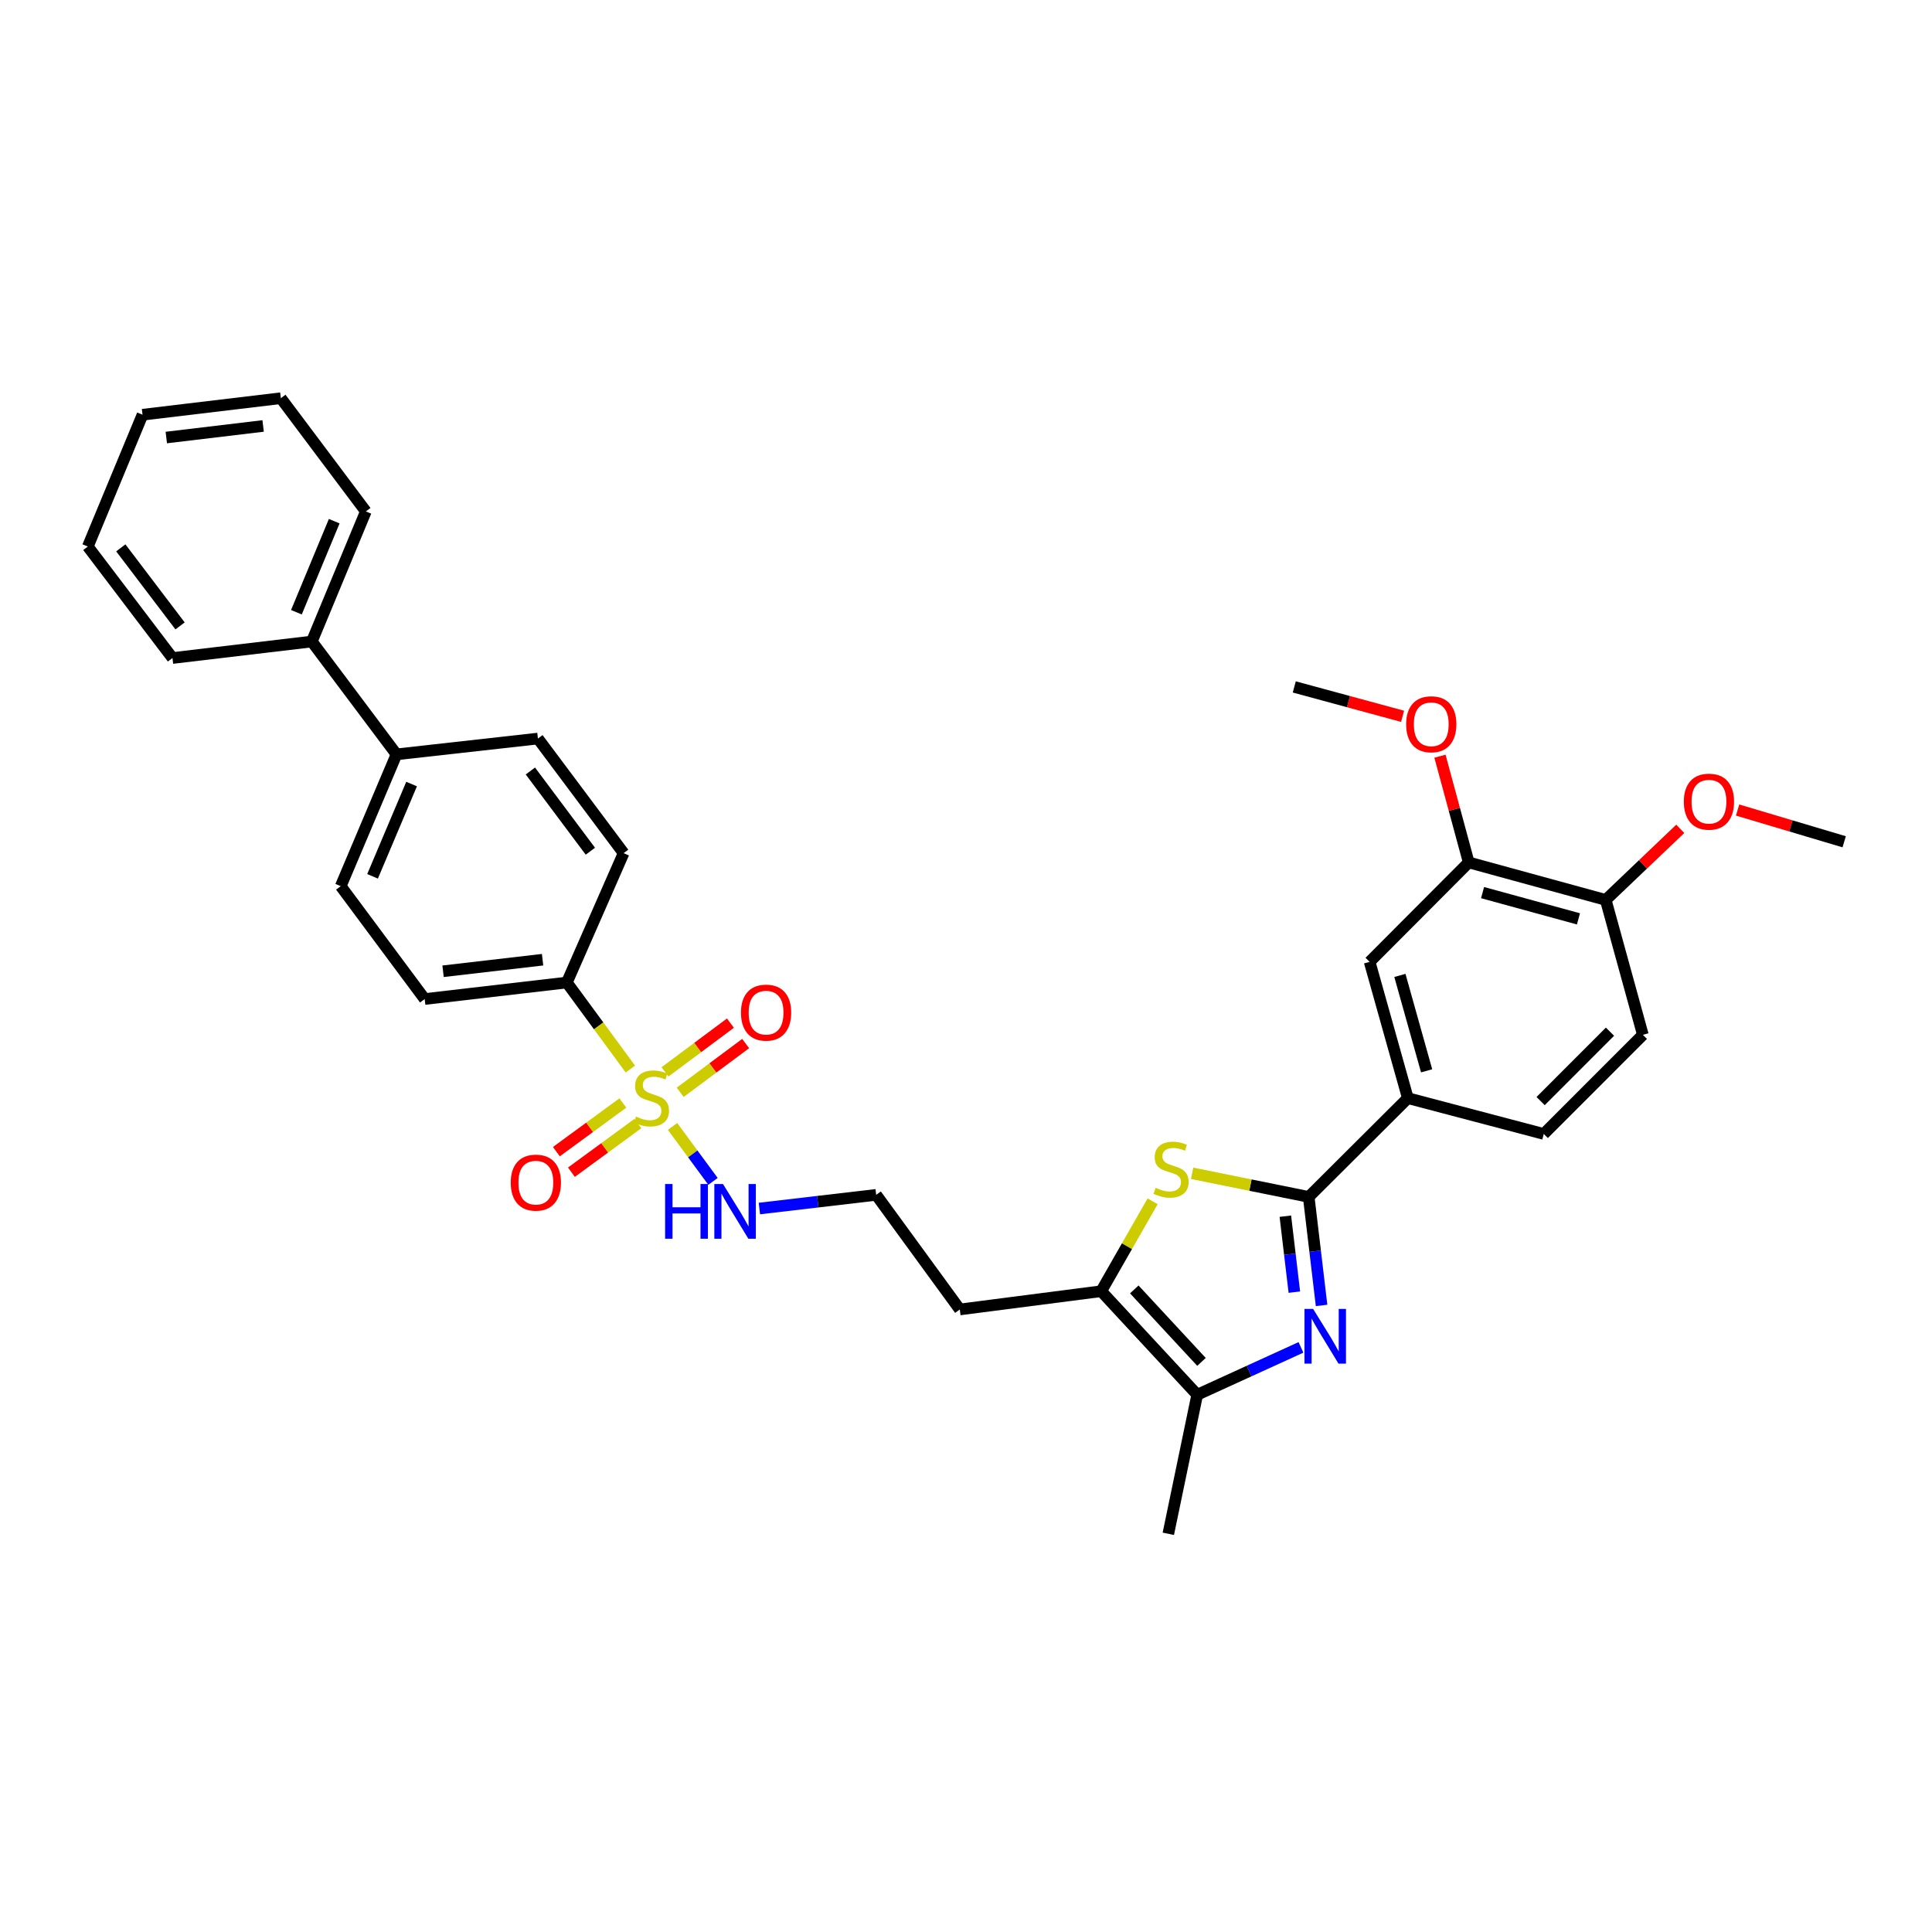<?xml version='1.0' encoding='iso-8859-1'?>
<svg version='1.1' baseProfile='full'
              xmlns='http://www.w3.org/2000/svg'
                      xmlns:rdkit='http://www.rdkit.org/xml'
                      xmlns:xlink='http://www.w3.org/1999/xlink'
                  xml:space='preserve'
width='1000px' height='1000px' viewBox='0 0 1000 1000'>
<!-- END OF HEADER -->
<rect style='opacity:1.0;fill:#FFFFFF;stroke:none' width='1000' height='1000' x='0' y='0'> </rect>
<path class='bond-6' d='M 326.273,553.338 L 309.834,530.946' style='fill:none;fill-rule:evenodd;stroke:#CCCC00;stroke-width:6px;stroke-linecap:butt;stroke-linejoin:miter;stroke-opacity:1' />
<path class='bond-6' d='M 309.834,530.946 L 293.394,508.554' style='fill:none;fill-rule:evenodd;stroke:#000000;stroke-width:6px;stroke-linecap:butt;stroke-linejoin:miter;stroke-opacity:1' />
<path class='bond-9' d='M 352.07,565.373 L 369.008,552.758' style='fill:none;fill-rule:evenodd;stroke:#CCCC00;stroke-width:6px;stroke-linecap:butt;stroke-linejoin:miter;stroke-opacity:1' />
<path class='bond-9' d='M 369.008,552.758 L 385.947,540.142' style='fill:none;fill-rule:evenodd;stroke:#FF0000;stroke-width:6px;stroke-linecap:butt;stroke-linejoin:miter;stroke-opacity:1' />
<path class='bond-9' d='M 344.196,554.801 L 361.134,542.185' style='fill:none;fill-rule:evenodd;stroke:#CCCC00;stroke-width:6px;stroke-linecap:butt;stroke-linejoin:miter;stroke-opacity:1' />
<path class='bond-9' d='M 361.134,542.185 L 378.072,529.57' style='fill:none;fill-rule:evenodd;stroke:#FF0000;stroke-width:6px;stroke-linecap:butt;stroke-linejoin:miter;stroke-opacity:1' />
<path class='bond-10' d='M 322.376,570.914 L 305.177,583.506' style='fill:none;fill-rule:evenodd;stroke:#CCCC00;stroke-width:6px;stroke-linecap:butt;stroke-linejoin:miter;stroke-opacity:1' />
<path class='bond-10' d='M 305.177,583.506 L 287.978,596.098' style='fill:none;fill-rule:evenodd;stroke:#FF0000;stroke-width:6px;stroke-linecap:butt;stroke-linejoin:miter;stroke-opacity:1' />
<path class='bond-10' d='M 330.163,581.55 L 312.964,594.142' style='fill:none;fill-rule:evenodd;stroke:#CCCC00;stroke-width:6px;stroke-linecap:butt;stroke-linejoin:miter;stroke-opacity:1' />
<path class='bond-10' d='M 312.964,594.142 L 295.765,606.734' style='fill:none;fill-rule:evenodd;stroke:#FF0000;stroke-width:6px;stroke-linecap:butt;stroke-linejoin:miter;stroke-opacity:1' />
<path class='bond-11' d='M 348.109,583.038 L 358.579,597.259' style='fill:none;fill-rule:evenodd;stroke:#CCCC00;stroke-width:6px;stroke-linecap:butt;stroke-linejoin:miter;stroke-opacity:1' />
<path class='bond-11' d='M 358.579,597.259 L 369.049,611.481' style='fill:none;fill-rule:evenodd;stroke:#0000FF;stroke-width:6px;stroke-linecap:butt;stroke-linejoin:miter;stroke-opacity:1' />
<path class='bond-0' d='M 673.377,697.4 L 646.526,709.66' style='fill:none;fill-rule:evenodd;stroke:#0000FF;stroke-width:6px;stroke-linecap:butt;stroke-linejoin:miter;stroke-opacity:1' />
<path class='bond-0' d='M 646.526,709.66 L 619.675,721.919' style='fill:none;fill-rule:evenodd;stroke:#000000;stroke-width:6px;stroke-linecap:butt;stroke-linejoin:miter;stroke-opacity:1' />
<path class='bond-34' d='M 684.044,675.689 L 680.714,647.605' style='fill:none;fill-rule:evenodd;stroke:#0000FF;stroke-width:6px;stroke-linecap:butt;stroke-linejoin:miter;stroke-opacity:1' />
<path class='bond-34' d='M 680.714,647.605 L 677.384,619.521' style='fill:none;fill-rule:evenodd;stroke:#000000;stroke-width:6px;stroke-linecap:butt;stroke-linejoin:miter;stroke-opacity:1' />
<path class='bond-34' d='M 669.954,668.816 L 667.624,649.157' style='fill:none;fill-rule:evenodd;stroke:#0000FF;stroke-width:6px;stroke-linecap:butt;stroke-linejoin:miter;stroke-opacity:1' />
<path class='bond-34' d='M 667.624,649.157 L 665.293,629.498' style='fill:none;fill-rule:evenodd;stroke:#000000;stroke-width:6px;stroke-linecap:butt;stroke-linejoin:miter;stroke-opacity:1' />
<path class='bond-1' d='M 677.384,619.521 L 647.215,613.408' style='fill:none;fill-rule:evenodd;stroke:#000000;stroke-width:6px;stroke-linecap:butt;stroke-linejoin:miter;stroke-opacity:1' />
<path class='bond-1' d='M 647.215,613.408 L 617.045,607.294' style='fill:none;fill-rule:evenodd;stroke:#CCCC00;stroke-width:6px;stroke-linecap:butt;stroke-linejoin:miter;stroke-opacity:1' />
<path class='bond-5' d='M 677.384,619.521 L 728.694,568.395' style='fill:none;fill-rule:evenodd;stroke:#000000;stroke-width:6px;stroke-linecap:butt;stroke-linejoin:miter;stroke-opacity:1' />
<path class='bond-2' d='M 596.597,621.787 L 583.291,645.056' style='fill:none;fill-rule:evenodd;stroke:#CCCC00;stroke-width:6px;stroke-linecap:butt;stroke-linejoin:miter;stroke-opacity:1' />
<path class='bond-2' d='M 583.291,645.056 L 569.984,668.325' style='fill:none;fill-rule:evenodd;stroke:#000000;stroke-width:6px;stroke-linecap:butt;stroke-linejoin:miter;stroke-opacity:1' />
<path class='bond-3' d='M 619.675,721.919 L 569.984,668.325' style='fill:none;fill-rule:evenodd;stroke:#000000;stroke-width:6px;stroke-linecap:butt;stroke-linejoin:miter;stroke-opacity:1' />
<path class='bond-3' d='M 621.888,704.917 L 587.105,667.402' style='fill:none;fill-rule:evenodd;stroke:#000000;stroke-width:6px;stroke-linecap:butt;stroke-linejoin:miter;stroke-opacity:1' />
<path class='bond-25' d='M 619.675,721.919 L 604.72,793.895' style='fill:none;fill-rule:evenodd;stroke:#000000;stroke-width:6px;stroke-linecap:butt;stroke-linejoin:miter;stroke-opacity:1' />
<path class='bond-4' d='M 569.984,668.325 L 496.792,677.773' style='fill:none;fill-rule:evenodd;stroke:#000000;stroke-width:6px;stroke-linecap:butt;stroke-linejoin:miter;stroke-opacity:1' />
<path class='bond-7' d='M 728.694,568.395 L 708.92,497.854' style='fill:none;fill-rule:evenodd;stroke:#000000;stroke-width:6px;stroke-linecap:butt;stroke-linejoin:miter;stroke-opacity:1' />
<path class='bond-7' d='M 738.421,554.256 L 724.579,504.877' style='fill:none;fill-rule:evenodd;stroke:#000000;stroke-width:6px;stroke-linecap:butt;stroke-linejoin:miter;stroke-opacity:1' />
<path class='bond-14' d='M 728.694,568.395 L 799.051,586.931' style='fill:none;fill-rule:evenodd;stroke:#000000;stroke-width:6px;stroke-linecap:butt;stroke-linejoin:miter;stroke-opacity:1' />
<path class='bond-15' d='M 293.394,508.554 L 219.814,517.101' style='fill:none;fill-rule:evenodd;stroke:#000000;stroke-width:6px;stroke-linecap:butt;stroke-linejoin:miter;stroke-opacity:1' />
<path class='bond-15' d='M 280.836,496.742 L 229.33,502.724' style='fill:none;fill-rule:evenodd;stroke:#000000;stroke-width:6px;stroke-linecap:butt;stroke-linejoin:miter;stroke-opacity:1' />
<path class='bond-16' d='M 293.394,508.554 L 322.784,441.587' style='fill:none;fill-rule:evenodd;stroke:#000000;stroke-width:6px;stroke-linecap:butt;stroke-linejoin:miter;stroke-opacity:1' />
<path class='bond-8' d='M 708.92,497.854 L 760.214,446.391' style='fill:none;fill-rule:evenodd;stroke:#000000;stroke-width:6px;stroke-linecap:butt;stroke-linejoin:miter;stroke-opacity:1' />
<path class='bond-23' d='M 760.214,446.391 L 752.765,418.897' style='fill:none;fill-rule:evenodd;stroke:#000000;stroke-width:6px;stroke-linecap:butt;stroke-linejoin:miter;stroke-opacity:1' />
<path class='bond-23' d='M 752.765,418.897 L 745.316,391.403' style='fill:none;fill-rule:evenodd;stroke:#FF0000;stroke-width:6px;stroke-linecap:butt;stroke-linejoin:miter;stroke-opacity:1' />
<path class='bond-36' d='M 760.214,446.391 L 831.121,465.799' style='fill:none;fill-rule:evenodd;stroke:#000000;stroke-width:6px;stroke-linecap:butt;stroke-linejoin:miter;stroke-opacity:1' />
<path class='bond-36' d='M 767.37,462.017 L 817.005,475.603' style='fill:none;fill-rule:evenodd;stroke:#000000;stroke-width:6px;stroke-linecap:butt;stroke-linejoin:miter;stroke-opacity:1' />
<path class='bond-22' d='M 393.057,625.532 L 423.284,621.992' style='fill:none;fill-rule:evenodd;stroke:#0000FF;stroke-width:6px;stroke-linecap:butt;stroke-linejoin:miter;stroke-opacity:1' />
<path class='bond-22' d='M 423.284,621.992 L 453.51,618.452' style='fill:none;fill-rule:evenodd;stroke:#000000;stroke-width:6px;stroke-linecap:butt;stroke-linejoin:miter;stroke-opacity:1' />
<path class='bond-12' d='M 831.121,465.799 L 850.346,535.622' style='fill:none;fill-rule:evenodd;stroke:#000000;stroke-width:6px;stroke-linecap:butt;stroke-linejoin:miter;stroke-opacity:1' />
<path class='bond-24' d='M 831.121,465.799 L 850.411,447.405' style='fill:none;fill-rule:evenodd;stroke:#000000;stroke-width:6px;stroke-linecap:butt;stroke-linejoin:miter;stroke-opacity:1' />
<path class='bond-24' d='M 850.411,447.405 L 869.701,429.012' style='fill:none;fill-rule:evenodd;stroke:#FF0000;stroke-width:6px;stroke-linecap:butt;stroke-linejoin:miter;stroke-opacity:1' />
<path class='bond-13' d='M 205.226,390.454 L 278.425,382.273' style='fill:none;fill-rule:evenodd;stroke:#000000;stroke-width:6px;stroke-linecap:butt;stroke-linejoin:miter;stroke-opacity:1' />
<path class='bond-21' d='M 205.226,390.454 L 161.401,332.048' style='fill:none;fill-rule:evenodd;stroke:#000000;stroke-width:6px;stroke-linecap:butt;stroke-linejoin:miter;stroke-opacity:1' />
<path class='bond-33' d='M 205.226,390.454 L 176.364,458.68' style='fill:none;fill-rule:evenodd;stroke:#000000;stroke-width:6px;stroke-linecap:butt;stroke-linejoin:miter;stroke-opacity:1' />
<path class='bond-33' d='M 213.037,405.824 L 192.834,453.582' style='fill:none;fill-rule:evenodd;stroke:#000000;stroke-width:6px;stroke-linecap:butt;stroke-linejoin:miter;stroke-opacity:1' />
<path class='bond-17' d='M 799.051,586.931 L 850.346,535.622' style='fill:none;fill-rule:evenodd;stroke:#000000;stroke-width:6px;stroke-linecap:butt;stroke-linejoin:miter;stroke-opacity:1' />
<path class='bond-17' d='M 797.423,569.915 L 833.329,533.998' style='fill:none;fill-rule:evenodd;stroke:#000000;stroke-width:6px;stroke-linecap:butt;stroke-linejoin:miter;stroke-opacity:1' />
<path class='bond-18' d='M 219.814,517.101 L 176.364,458.68' style='fill:none;fill-rule:evenodd;stroke:#000000;stroke-width:6px;stroke-linecap:butt;stroke-linejoin:miter;stroke-opacity:1' />
<path class='bond-19' d='M 322.784,441.587 L 278.425,382.273' style='fill:none;fill-rule:evenodd;stroke:#000000;stroke-width:6px;stroke-linecap:butt;stroke-linejoin:miter;stroke-opacity:1' />
<path class='bond-19' d='M 305.573,440.585 L 274.522,399.066' style='fill:none;fill-rule:evenodd;stroke:#000000;stroke-width:6px;stroke-linecap:butt;stroke-linejoin:miter;stroke-opacity:1' />
<path class='bond-20' d='M 496.792,677.773 L 453.51,618.452' style='fill:none;fill-rule:evenodd;stroke:#000000;stroke-width:6px;stroke-linecap:butt;stroke-linejoin:miter;stroke-opacity:1' />
<path class='bond-26' d='M 161.401,332.048 L 189.363,264.715' style='fill:none;fill-rule:evenodd;stroke:#000000;stroke-width:6px;stroke-linecap:butt;stroke-linejoin:miter;stroke-opacity:1' />
<path class='bond-26' d='M 153.421,316.893 L 172.994,269.76' style='fill:none;fill-rule:evenodd;stroke:#000000;stroke-width:6px;stroke-linecap:butt;stroke-linejoin:miter;stroke-opacity:1' />
<path class='bond-27' d='M 161.401,332.048 L 89.272,340.595' style='fill:none;fill-rule:evenodd;stroke:#000000;stroke-width:6px;stroke-linecap:butt;stroke-linejoin:miter;stroke-opacity:1' />
<path class='bond-28' d='M 725.977,370.763 L 697.946,363.156' style='fill:none;fill-rule:evenodd;stroke:#FF0000;stroke-width:6px;stroke-linecap:butt;stroke-linejoin:miter;stroke-opacity:1' />
<path class='bond-28' d='M 697.946,363.156 L 669.914,355.55' style='fill:none;fill-rule:evenodd;stroke:#000000;stroke-width:6px;stroke-linecap:butt;stroke-linejoin:miter;stroke-opacity:1' />
<path class='bond-29' d='M 899.373,419.272 L 926.959,427.489' style='fill:none;fill-rule:evenodd;stroke:#FF0000;stroke-width:6px;stroke-linecap:butt;stroke-linejoin:miter;stroke-opacity:1' />
<path class='bond-29' d='M 926.959,427.489 L 954.545,435.706' style='fill:none;fill-rule:evenodd;stroke:#000000;stroke-width:6px;stroke-linecap:butt;stroke-linejoin:miter;stroke-opacity:1' />
<path class='bond-31' d='M 189.363,264.715 L 145.37,206.105' style='fill:none;fill-rule:evenodd;stroke:#000000;stroke-width:6px;stroke-linecap:butt;stroke-linejoin:miter;stroke-opacity:1' />
<path class='bond-30' d='M 89.272,340.595 L 45.455,282.885' style='fill:none;fill-rule:evenodd;stroke:#000000;stroke-width:6px;stroke-linecap:butt;stroke-linejoin:miter;stroke-opacity:1' />
<path class='bond-30' d='M 93.198,323.967 L 62.526,283.57' style='fill:none;fill-rule:evenodd;stroke:#000000;stroke-width:6px;stroke-linecap:butt;stroke-linejoin:miter;stroke-opacity:1' />
<path class='bond-32' d='M 45.455,282.885 L 73.775,214.659' style='fill:none;fill-rule:evenodd;stroke:#000000;stroke-width:6px;stroke-linecap:butt;stroke-linejoin:miter;stroke-opacity:1' />
<path class='bond-35' d='M 145.37,206.105 L 73.775,214.659' style='fill:none;fill-rule:evenodd;stroke:#000000;stroke-width:6px;stroke-linecap:butt;stroke-linejoin:miter;stroke-opacity:1' />
<path class='bond-35' d='M 136.195,220.477 L 86.078,226.465' style='fill:none;fill-rule:evenodd;stroke:#000000;stroke-width:6px;stroke-linecap:butt;stroke-linejoin:miter;stroke-opacity:1' />
<path  class='atom-0' d='M 329.204 577.946
Q 329.524 578.066, 330.844 578.626
Q 332.164 579.186, 333.604 579.546
Q 335.084 579.866, 336.524 579.866
Q 339.204 579.866, 340.764 578.586
Q 342.324 577.266, 342.324 574.986
Q 342.324 573.426, 341.524 572.466
Q 340.764 571.506, 339.564 570.986
Q 338.364 570.466, 336.364 569.866
Q 333.844 569.106, 332.324 568.386
Q 330.844 567.666, 329.764 566.146
Q 328.724 564.626, 328.724 562.066
Q 328.724 558.506, 331.124 556.306
Q 333.564 554.106, 338.364 554.106
Q 341.644 554.106, 345.364 555.666
L 344.444 558.746
Q 341.044 557.346, 338.484 557.346
Q 335.724 557.346, 334.204 558.506
Q 332.684 559.626, 332.724 561.586
Q 332.724 563.106, 333.484 564.026
Q 334.284 564.946, 335.404 565.466
Q 336.564 565.986, 338.484 566.586
Q 341.044 567.386, 342.564 568.186
Q 344.084 568.986, 345.164 570.626
Q 346.284 572.226, 346.284 574.986
Q 346.284 578.906, 343.644 581.026
Q 341.044 583.106, 336.684 583.106
Q 334.164 583.106, 332.244 582.546
Q 330.364 582.026, 328.124 581.106
L 329.204 577.946
' fill='#CCCC00'/>
<path  class='atom-1' d='M 679.678 677.505
L 688.958 692.505
Q 689.878 693.985, 691.358 696.665
Q 692.838 699.345, 692.918 699.505
L 692.918 677.505
L 696.678 677.505
L 696.678 705.825
L 692.798 705.825
L 682.838 689.425
Q 681.678 687.505, 680.438 685.305
Q 679.238 683.105, 678.878 682.425
L 678.878 705.825
L 675.198 705.825
L 675.198 677.505
L 679.678 677.505
' fill='#0000FF'/>
<path  class='atom-3' d='M 598.148 614.806
Q 598.468 614.926, 599.788 615.486
Q 601.108 616.046, 602.548 616.406
Q 604.028 616.726, 605.468 616.726
Q 608.148 616.726, 609.708 615.446
Q 611.268 614.126, 611.268 611.846
Q 611.268 610.286, 610.468 609.326
Q 609.708 608.366, 608.508 607.846
Q 607.308 607.326, 605.308 606.726
Q 602.788 605.966, 601.268 605.246
Q 599.788 604.526, 598.708 603.006
Q 597.668 601.486, 597.668 598.926
Q 597.668 595.366, 600.068 593.166
Q 602.508 590.966, 607.308 590.966
Q 610.588 590.966, 614.308 592.526
L 613.388 595.606
Q 609.988 594.206, 607.428 594.206
Q 604.668 594.206, 603.148 595.366
Q 601.628 596.486, 601.668 598.446
Q 601.668 599.966, 602.428 600.886
Q 603.228 601.806, 604.348 602.326
Q 605.508 602.846, 607.428 603.446
Q 609.988 604.246, 611.508 605.046
Q 613.028 605.846, 614.108 607.486
Q 615.228 609.086, 615.228 611.846
Q 615.228 615.766, 612.588 617.886
Q 609.988 619.966, 605.628 619.966
Q 603.108 619.966, 601.188 619.406
Q 599.308 618.886, 597.068 617.966
L 598.148 614.806
' fill='#CCCC00'/>
<path  class='atom-10' d='M 383.518 524.131
Q 383.518 517.331, 386.878 513.531
Q 390.238 509.731, 396.518 509.731
Q 402.798 509.731, 406.158 513.531
Q 409.518 517.331, 409.518 524.131
Q 409.518 531.011, 406.118 534.931
Q 402.718 538.811, 396.518 538.811
Q 390.278 538.811, 386.878 534.931
Q 383.518 531.051, 383.518 524.131
M 396.518 535.611
Q 400.838 535.611, 403.158 532.731
Q 405.518 529.811, 405.518 524.131
Q 405.518 518.571, 403.158 515.771
Q 400.838 512.931, 396.518 512.931
Q 392.198 512.931, 389.838 515.731
Q 387.518 518.531, 387.518 524.131
Q 387.518 529.851, 389.838 532.731
Q 392.198 535.611, 396.518 535.611
' fill='#FF0000'/>
<path  class='atom-11' d='M 264.356 612.123
Q 264.356 605.323, 267.716 601.523
Q 271.076 597.723, 277.356 597.723
Q 283.636 597.723, 286.996 601.523
Q 290.356 605.323, 290.356 612.123
Q 290.356 619.003, 286.956 622.923
Q 283.556 626.803, 277.356 626.803
Q 271.116 626.803, 267.716 622.923
Q 264.356 619.043, 264.356 612.123
M 277.356 623.603
Q 281.676 623.603, 283.996 620.723
Q 286.356 617.803, 286.356 612.123
Q 286.356 606.563, 283.996 603.763
Q 281.676 600.923, 277.356 600.923
Q 273.036 600.923, 270.676 603.723
Q 268.356 606.523, 268.356 612.123
Q 268.356 617.843, 270.676 620.723
Q 273.036 623.603, 277.356 623.603
' fill='#FF0000'/>
<path  class='atom-12' d='M 344.259 612.846
L 348.099 612.846
L 348.099 624.886
L 362.579 624.886
L 362.579 612.846
L 366.419 612.846
L 366.419 641.166
L 362.579 641.166
L 362.579 628.086
L 348.099 628.086
L 348.099 641.166
L 344.259 641.166
L 344.259 612.846
' fill='#0000FF'/>
<path  class='atom-12' d='M 374.219 612.846
L 383.499 627.846
Q 384.419 629.326, 385.899 632.006
Q 387.379 634.686, 387.459 634.846
L 387.459 612.846
L 391.219 612.846
L 391.219 641.166
L 387.339 641.166
L 377.379 624.766
Q 376.219 622.846, 374.979 620.646
Q 373.779 618.446, 373.419 617.766
L 373.419 641.166
L 369.739 641.166
L 369.739 612.846
L 374.219 612.846
' fill='#0000FF'/>
<path  class='atom-24' d='M 727.814 374.869
Q 727.814 368.069, 731.174 364.269
Q 734.534 360.469, 740.814 360.469
Q 747.094 360.469, 750.454 364.269
Q 753.814 368.069, 753.814 374.869
Q 753.814 381.749, 750.414 385.669
Q 747.014 389.549, 740.814 389.549
Q 734.574 389.549, 731.174 385.669
Q 727.814 381.789, 727.814 374.869
M 740.814 386.349
Q 745.134 386.349, 747.454 383.469
Q 749.814 380.549, 749.814 374.869
Q 749.814 369.309, 747.454 366.509
Q 745.134 363.669, 740.814 363.669
Q 736.494 363.669, 734.134 366.469
Q 731.814 369.269, 731.814 374.869
Q 731.814 380.589, 734.134 383.469
Q 736.494 386.349, 740.814 386.349
' fill='#FF0000'/>
<path  class='atom-25' d='M 871.547 414.936
Q 871.547 408.136, 874.907 404.336
Q 878.267 400.536, 884.547 400.536
Q 890.827 400.536, 894.187 404.336
Q 897.547 408.136, 897.547 414.936
Q 897.547 421.816, 894.147 425.736
Q 890.747 429.616, 884.547 429.616
Q 878.307 429.616, 874.907 425.736
Q 871.547 421.856, 871.547 414.936
M 884.547 426.416
Q 888.867 426.416, 891.187 423.536
Q 893.547 420.616, 893.547 414.936
Q 893.547 409.376, 891.187 406.576
Q 888.867 403.736, 884.547 403.736
Q 880.227 403.736, 877.867 406.536
Q 875.547 409.336, 875.547 414.936
Q 875.547 420.656, 877.867 423.536
Q 880.227 426.416, 884.547 426.416
' fill='#FF0000'/>
</svg>
